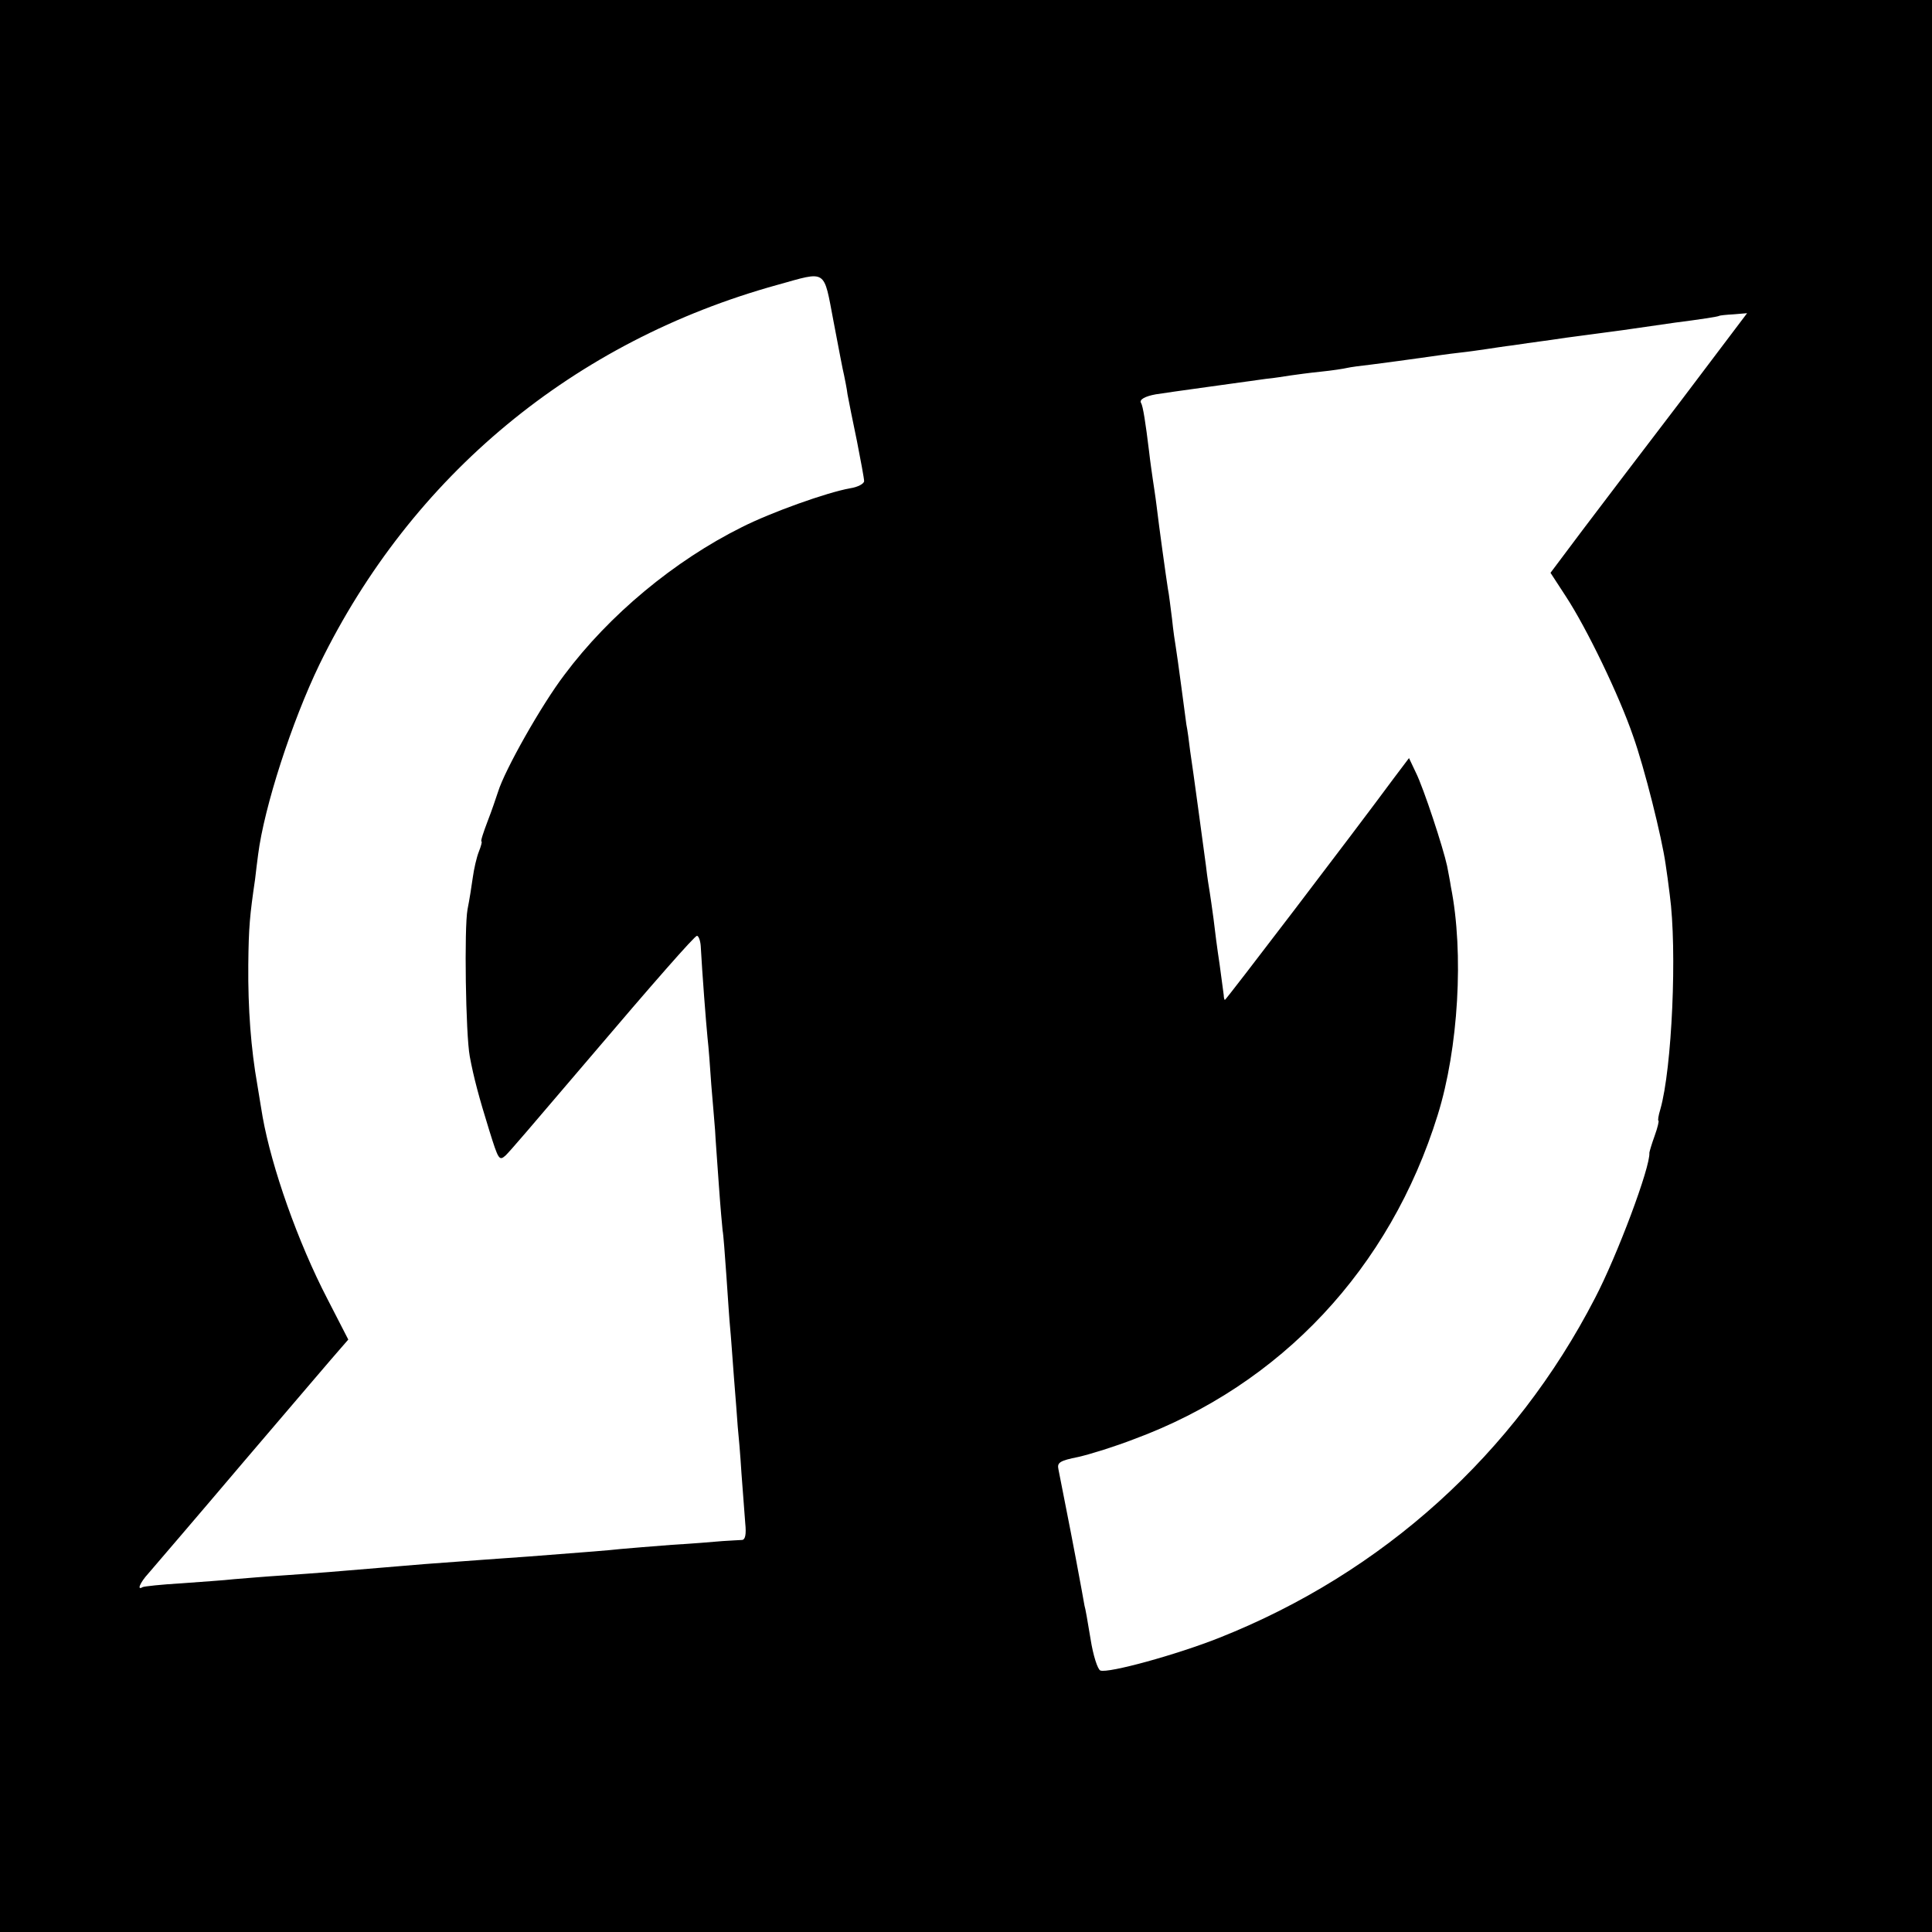 <?xml version="1.0" standalone="no"?>
<!DOCTYPE svg PUBLIC "-//W3C//DTD SVG 20010904//EN"
 "http://www.w3.org/TR/2001/REC-SVG-20010904/DTD/svg10.dtd">
<svg version="1.0" xmlns="http://www.w3.org/2000/svg"
 width="512pt" height="512pt" viewBox="0 0 512 512"
 preserveAspectRatio="xMidYMid meet">
<g transform="translate(0,512) scale(0.1,-0.1)"
fill="#000000" stroke="none">
<path d="M0 2560 l0 -2560 2560 0 2560 0 0 2560 0 2560 -2560 0 -2560 0 0
-2560z m2209 1708 c13 -68 25 -132 28 -143 2 -11 7 -33 9 -50 3 -16 14 -72 25
-124 10 -51 19 -99 19 -106 0 -7 -17 -16 -37 -19 -62 -11 -210 -64 -287 -103
-179 -89 -352 -233 -470 -391 -61 -80 -158 -252 -176 -310 -5 -15 -17 -51 -28
-79 -11 -29 -19 -53 -16 -53 2 0 -1 -12 -7 -27 -6 -15 -13 -46 -16 -68 -3 -22
-9 -60 -14 -85 -9 -48 -5 -331 6 -390 10 -54 24 -107 52 -197 24 -77 26 -80
43 -65 14 14 62 70 217 252 175 206 284 330 290 330 4 0 9 -12 10 -27 4 -73
14 -203 18 -243 3 -25 7 -81 10 -125 4 -44 8 -98 10 -120 1 -22 6 -87 10 -145
4 -58 9 -112 10 -121 2 -9 6 -63 10 -120 4 -57 8 -120 10 -139 2 -19 6 -78 10
-130 4 -52 9 -111 10 -130 2 -19 7 -75 10 -125 4 -49 8 -109 10 -132 3 -29 0
-43 -8 -44 -7 0 -30 -2 -52 -3 -22 -2 -83 -7 -135 -10 -52 -4 -113 -9 -135
-11 -36 -4 -77 -7 -245 -20 -46 -3 -166 -12 -275 -20 -33 -3 -87 -7 -120 -10
-104 -9 -167 -14 -255 -20 -47 -3 -105 -8 -130 -10 -25 -3 -88 -7 -140 -11
-52 -3 -98 -8 -102 -10 -16 -10 -7 12 15 36 12 14 128 149 256 300 129 151
243 285 254 297 l20 23 -55 107 c-79 152 -148 349 -172 483 -2 14 -9 52 -14
85 -17 96 -25 202 -24 318 1 101 4 131 18 227 2 19 6 49 8 65 16 126 89 352
163 505 244 500 674 856 1213 1005 133 37 122 44 149 -97z m2245 -211 c-97
-127 -215 -282 -261 -343 l-84 -112 41 -63 c55 -84 141 -262 178 -370 30 -84
76 -268 86 -339 3 -19 8 -56 11 -81 20 -147 6 -461 -25 -569 -5 -16 -7 -30 -5
-30 2 0 -2 -18 -10 -40 -8 -22 -14 -43 -14 -45 3 -37 -85 -272 -144 -385 -213
-413 -562 -728 -995 -900 -113 -45 -295 -95 -316 -87 -7 3 -19 39 -26 84 -7
43 -14 83 -16 88 -1 6 -11 62 -23 125 -19 101 -30 153 -46 236 -4 18 3 23 53
33 31 7 98 28 147 47 390 144 679 453 805 859 55 176 70 430 35 605 -2 14 -7
39 -10 55 -10 47 -62 206 -83 248 l-18 38 -40 -53 c-107 -145 -445 -588 -448
-588 -1 0 -3 6 -3 13 -1 6 -6 44 -11 82 -6 39 -13 93 -16 120 -4 28 -8 59 -10
70 -2 11 -7 43 -10 70 -4 28 -13 97 -21 155 -8 58 -17 125 -21 150 -3 25 -7
56 -10 70 -2 14 -8 61 -14 105 -6 44 -12 89 -14 100 -2 11 -7 45 -10 75 -4 30
-8 66 -11 80 -5 32 -23 161 -30 220 -3 25 -8 56 -10 70 -2 14 -7 48 -10 75 -9
74 -16 119 -21 127 -6 9 11 18 39 23 30 5 243 34 292 41 22 2 51 7 65 9 14 2
50 7 80 10 30 3 62 8 70 10 8 2 38 6 65 9 46 6 92 12 155 21 14 2 48 7 75 10
28 3 61 8 75 10 14 2 45 7 70 10 25 4 56 8 70 10 14 2 45 6 70 10 46 6 105 14
150 20 14 2 76 11 139 20 63 8 116 16 117 18 1 1 19 3 38 4 l36 3 -176 -233z"/>
</g>
</svg>
